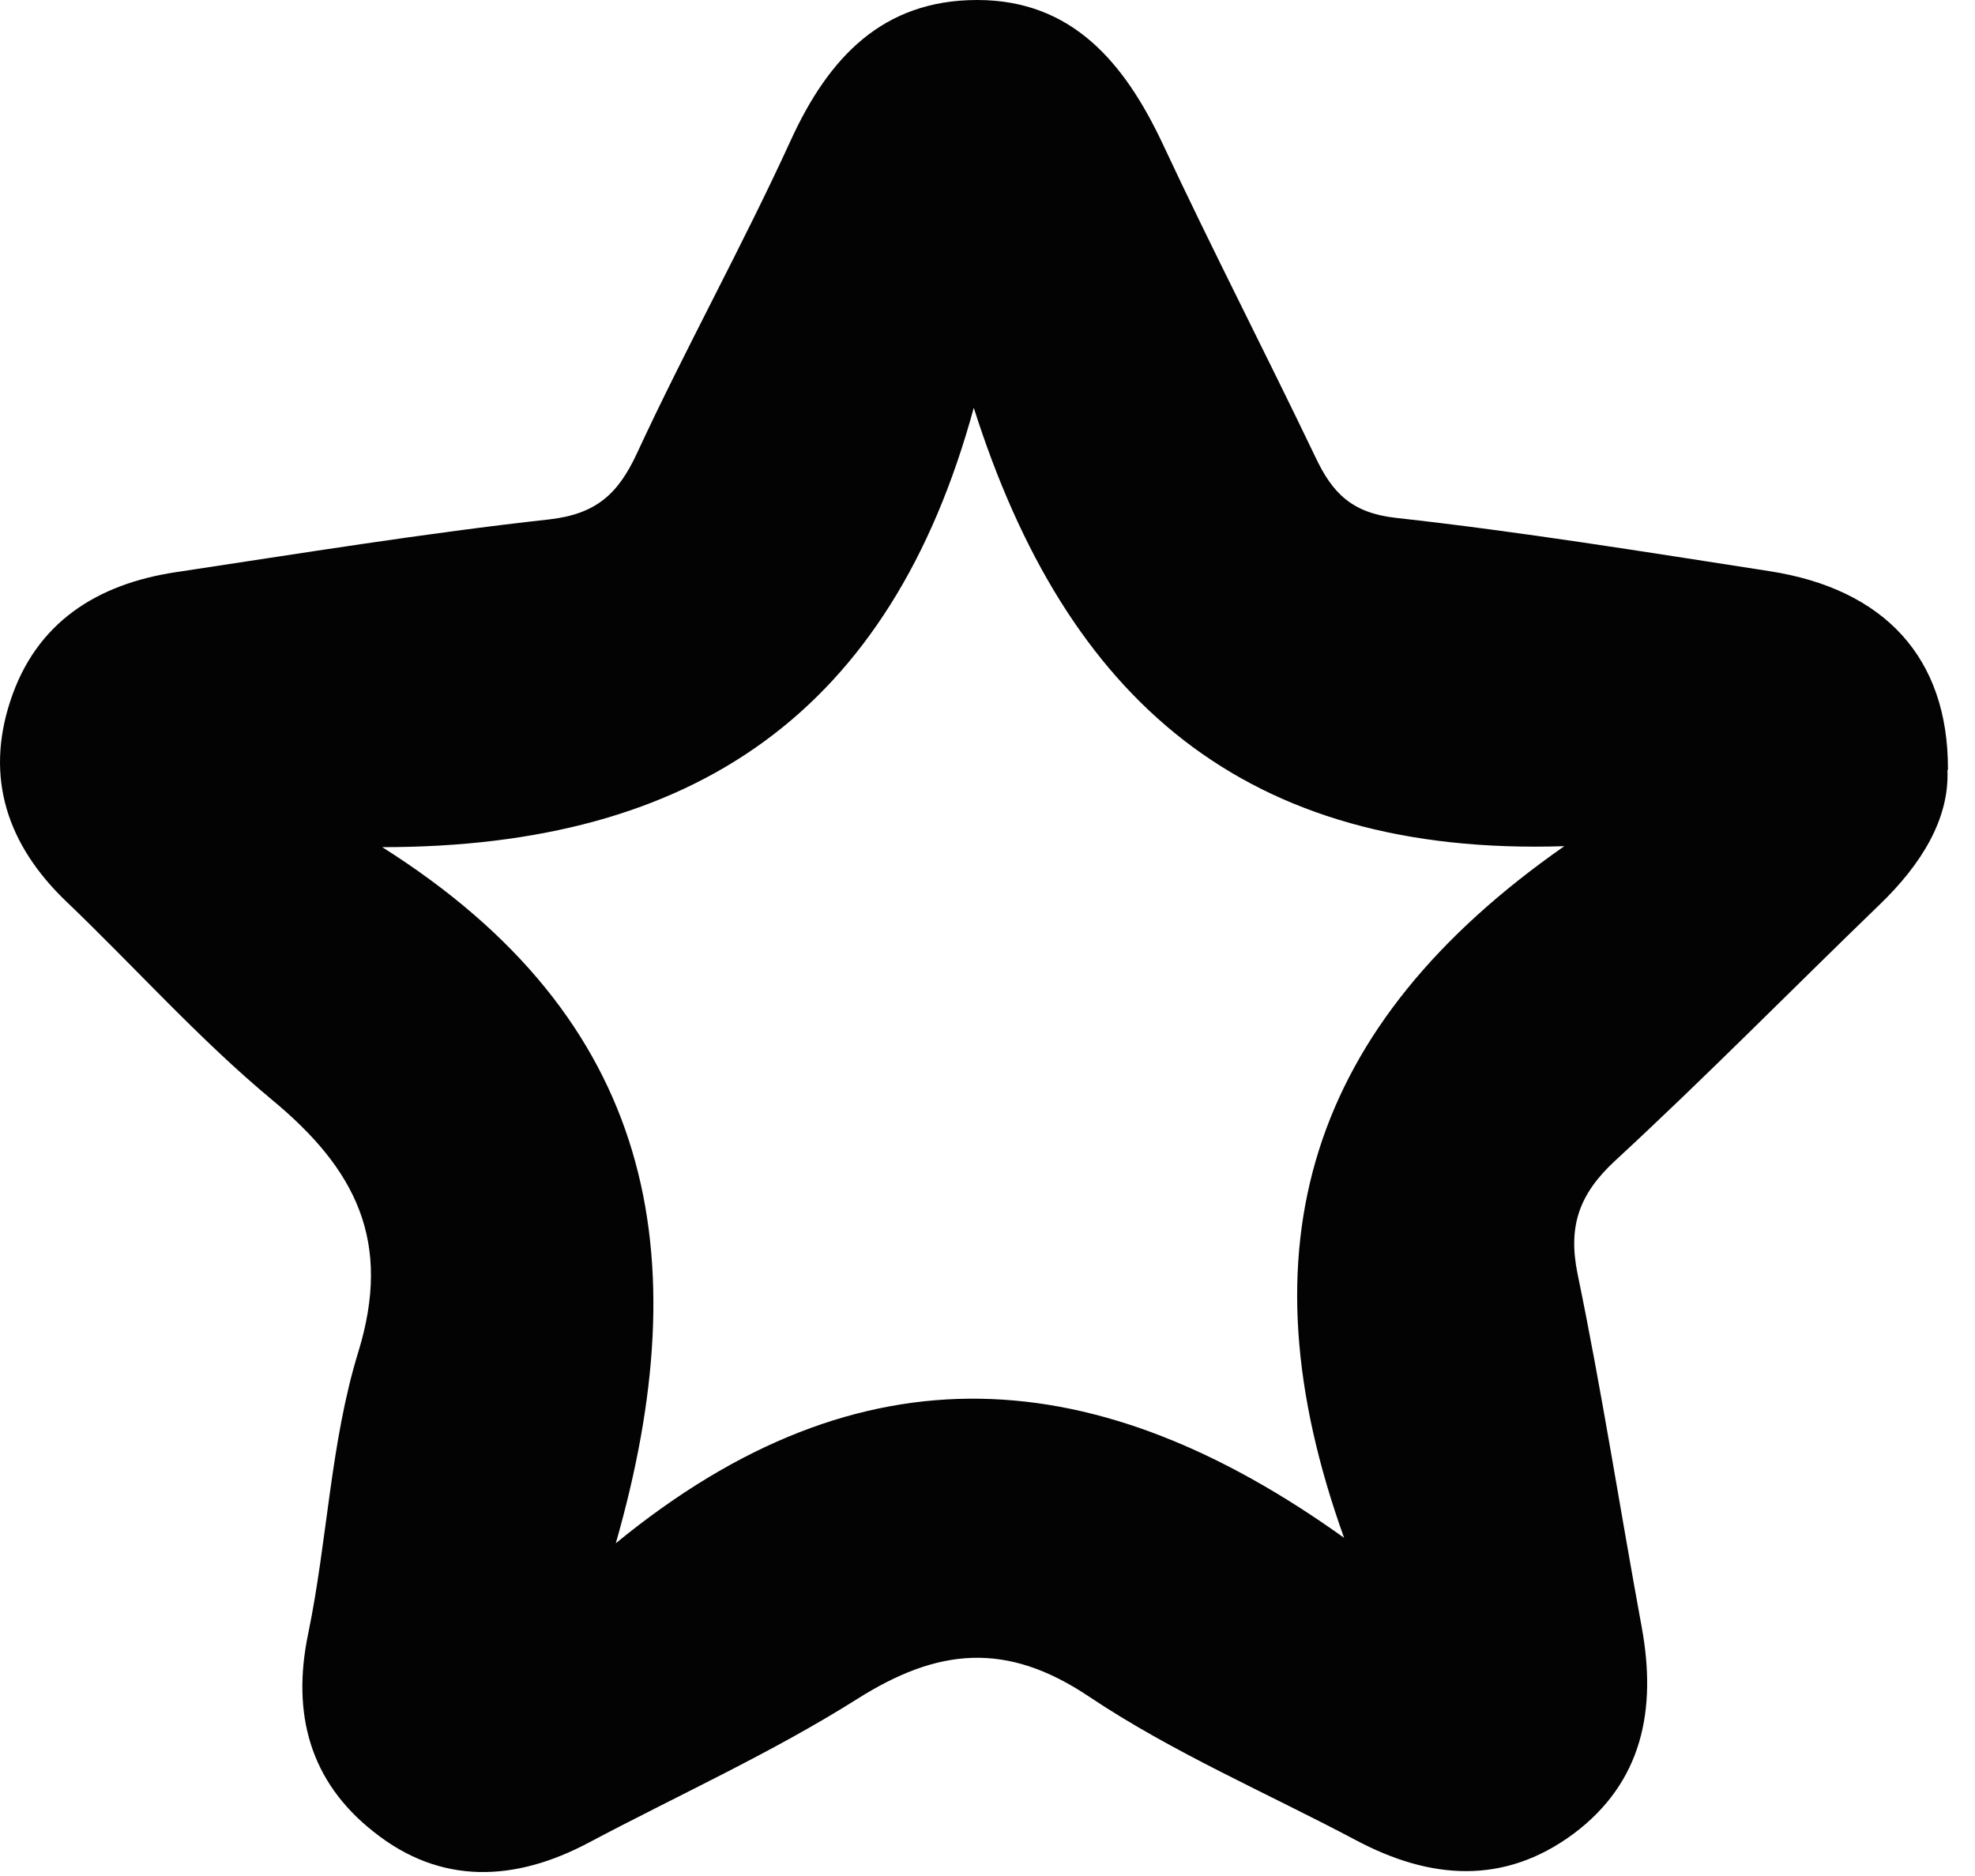 <?xml version="1.0" encoding="UTF-8"?> <svg xmlns="http://www.w3.org/2000/svg" width="40" height="38" viewBox="0 0 40 38" fill="none"><path d="M39.442 15.6C39.482 16.59 38.912 17.51 38.072 18.32C36.282 20.05 34.532 21.83 32.702 23.52C31.982 24.19 31.752 24.84 31.952 25.81C32.442 28.18 32.812 30.58 33.252 32.97C33.552 34.62 33.272 36.1 31.862 37.15C30.452 38.19 28.962 38.07 27.472 37.28C25.662 36.32 23.752 35.5 22.062 34.37C20.382 33.24 18.992 33.38 17.352 34.42C15.622 35.51 13.742 36.36 11.932 37.32C10.432 38.12 8.922 38.19 7.562 37.1C6.282 36.09 5.902 34.72 6.242 33.09C6.632 31.2 6.692 29.23 7.252 27.4C7.952 25.14 7.202 23.68 5.512 22.28C4.032 21.05 2.742 19.6 1.342 18.26C0.152 17.12 -0.308 15.76 0.212 14.19C0.732 12.61 1.962 11.83 3.562 11.59C6.082 11.21 8.602 10.8 11.132 10.52C12.072 10.41 12.512 10.01 12.892 9.2C13.882 7.06 15.032 4.99 16.012 2.85C16.782 1.16 17.882 0 19.792 0C21.712 0 22.772 1.27 23.542 2.9C24.542 5.04 25.622 7.13 26.642 9.26C26.982 9.98 27.372 10.39 28.272 10.49C30.802 10.77 33.322 11.18 35.842 11.57C38.162 11.93 39.462 13.32 39.452 15.59L39.442 15.6ZM31.682 17.14C25.212 17.35 21.602 14.18 19.722 8.26C18.042 14.42 14.072 17.16 7.742 17.16C13.252 20.64 14.152 25.39 12.472 31.26C17.472 27.16 22.252 27.59 27.222 31.15C25.102 25.25 26.502 20.76 31.682 17.14Z" fill="#030303"></path></svg> 